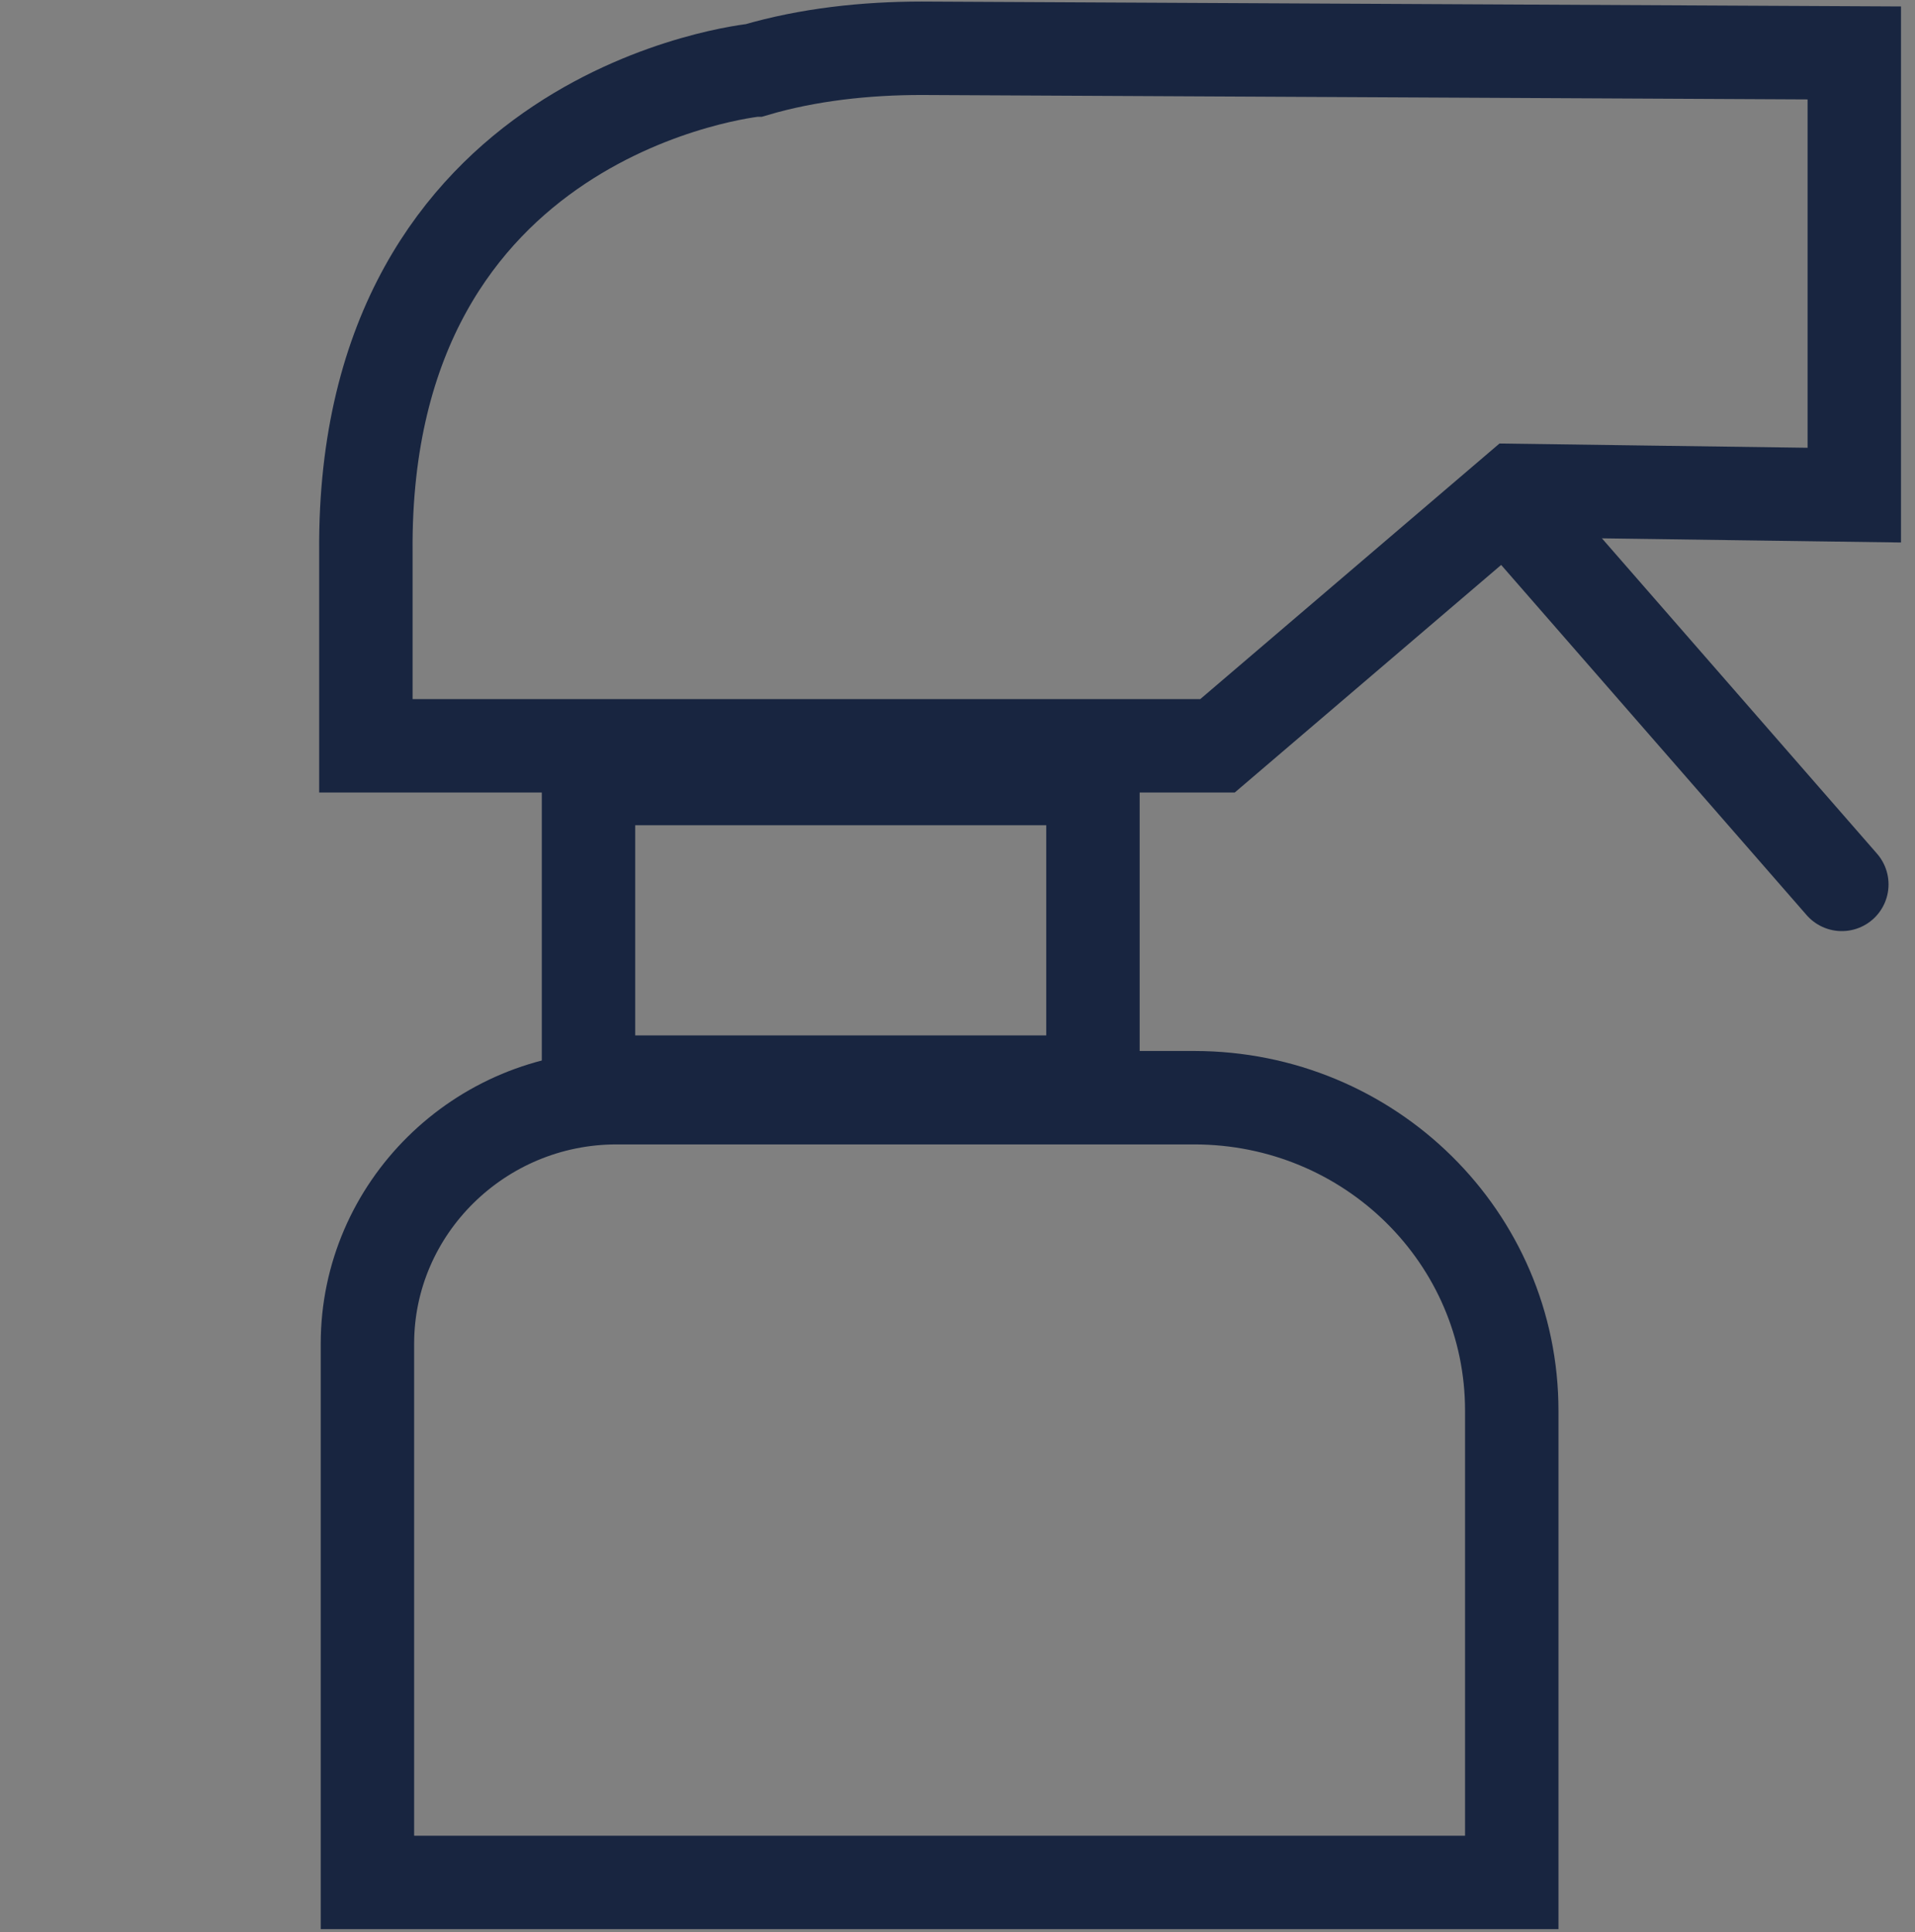 <?xml version="1.0" encoding="UTF-8"?>
<svg xmlns="http://www.w3.org/2000/svg" version="1.1" viewBox="0 0 123 124.1">
  <rect x="0" y="0" width="123" height="124.1" fill="#808080" stroke="none"/>
  <defs>
    <style>
      .cls-1, .cls-2, .cls-3, .cls-4, .cls-5, .cls-6, .cls-7, .cls-8, .cls-9 {
        stroke: #182540;
        stroke-miterlimit: 10;
      }

      .cls-1, .cls-2, .cls-4, .cls-5, .cls-6, .cls-7, .cls-8 {
        stroke-linecap: round;
      }

      .cls-1, .cls-3, .cls-5, .cls-7, .cls-9 {
        fill: none;
      }

      .cls-1, .cls-8 {
        stroke-width: 13px;
      }

      .cls-2, .cls-3, .cls-5, .cls-6 {
        stroke-width: 6px;
      }

      .cls-2, .cls-4, .cls-8 {
        fill: #fff;
      }

      .cls-4, .cls-7, .cls-9 {
        stroke-width: 10px;
      }

      .cls-6 {
        fill: #182540;
      }
    </style>
  </defs>
  <!-- Generator: Adobe Illustrator 28.7.1, SVG Export Plug-In . SVG Version: 1.2.0 Build 142)  -->
  <g>
    <g id="Camada_1">
      <circle class="cls-9" cx="-1186.4" cy="-24.4" r="36.8"/>
      <path class="cls-7" d="M-1148,62h-76.1c-9.3,0-15.4-10-11-18.2,9.3-17.1,27.8-28.8,49-28.8s39.7,11.7,49,28.8-1.6,18.2-11,18.2h0Z"/>
      <g>
        <path class="cls-4" d="M-1203.3-9.5s16.7,10.3,33.9,0"/>
        <circle class="cls-8" cx="-1197" cy="-24.4" r="1.8"/>
        <circle class="cls-8" cx="-1174.7" cy="-24.4" r="1.8"/>
      </g>
      <g>
        <path class="cls-1" d="M-1101.6-24.4s1.7-24.3,24.6-31,7-1.4,10.6-1.4h65.8v28.4h-28l-19,28.4h-54v-24.5h0Z"/>
        <line class="cls-1" x1="-1003" y1="2.9" x2="-1029" y2="-27.4"/>
        <rect class="cls-1" x="-1087.6" y=".1" width="32" height="23.5"/>
        <path class="cls-1" d="M-1049.1,23.6h-36.7c-8.7,0-15.8,7.1-15.8,15.8v17.7h72.6v-13.5c0-11.1-9-20.1-20.1-20.1h0Z"/>
      </g>
      <circle class="cls-1" cx="-1186.1" cy="138.3" r="56.3"/>
      <polyline class="cls-1" points="-1169.4 161.2 -1186.1 138.3 -1186.4 103.2"/>
      <polyline class="cls-1" points="-1169.4 161.2 -1186.1 138.3 -1186.4 103.2"/>
      <path class="cls-1" d="M-1101.5,156.8"/>
      <path class="cls-1" d="M-1043.9,188.7v-100.5c0-5.2-4.2-8.1-6.9-4.7l-23.9,29.5h-26.4v50.3h26.4l24.3,29.9c2.6,3.2,6.6.5,6.6-4.5h0Z"/>
      <g>
        <line class="cls-1" x1="-1029" y1="124.8" x2="-1000.6" y2="151.7"/>
        <line class="cls-1" x1="-1029" y1="151.7" x2="-1000.6" y2="124.8"/>
      </g>
      <circle class="cls-1" cx="-919.2" cy="138.3" r="56.3"/>
      <path class="cls-1" d="M-963.2,103.2l9.4,3.9c6.1,2.5,13.1,1.2,17.8-3.3l23-21.8"/>
      <path class="cls-1" d="M-881.4,96.6l-5.3,9.6c-4.4,7.9-12.6,12.7-21.6,12.7h-.6c-6.4,0-12.3,3.3-15.7,8.8h0c-3.7,6-2.1,13.8,3.5,18l8.8,6.5c4,3,8.6,5,13.6,5.9l17.4,3.1,15.4-4.4"/>
      <path class="cls-1" d="M-919.2,194.6h0c0-8.3,7.9-14.3,15.9-12.1l13.5,3.8"/>
      <path class="cls-1" d="M-969.5,128.9l14,9.4v.3c4.3,12,6.4,24.6,6.4,37.4v10.1"/>
      <circle class="cls-1" cx="-919.2" cy="2.9" r="56.3"/>
      <circle class="cls-1" cx="-919.2" cy="-7.2" r="15.1"/>
      <path class="cls-1" d="M-975.5-7.2h41.2-41.2Z"/>
      <path class="cls-1" d="M-904.1-7.2h38.1-38.1Z"/>
      <line class="cls-1" x1="-927" y1="-36.7" x2="-911.4" y2="-36.7"/>
      <circle class="cls-3" cx="-637.2" cy="367.7" r="32.4"/>
      <path class="cls-5" d="M-598.7,453.1h-76.1c-9.4,1-15.5-8.9-11.1-17.1,9.3-17.1,27.8-28.8,49-28.8s39.7,11.7,49,28.8c4.4,8.2-1.6,18.2-10.9,17.1h0Z"/>
      <g>
        <path class="cls-5" d="M-654.1,375.6s16.7,10.3,33.9,0"/>
        <circle class="cls-2" cx="-647.8" cy="360.7" r="1.8"/>
        <circle class="cls-2" cx="-625.5" cy="360.7" r="1.8"/>
      </g>
      <g>
        <path class="cls-5" d="M48.5,4.5c3.4-1,7.1-1.4,10.7-1.4l59.9.3v28.4l-21.7-.3-19.2,16.4H23.5v-12.5c-.2-28.4,25-30.9,25-30.9Z"/>
        <line class="cls-5" x1="118.3" y1="56.8" x2="97.1" y2="32.5"/>
        <rect class="cls-5" x="37.8" y="50" width="32.4" height="19.5"/>
        <path class="cls-5" d="M76.8,70.5h-37.2c-8.8,0-16,7.1-16,15.8v34.6h73.5v-30.3c0-11.1-9.1-20.1-20.4-20.1h.1Z"/>
      </g>
      <polyline class="cls-5" points="-620.2 553.2 -636.9 530.3 -637.2 495.2"/>
      <g>
        <circle class="cls-5" cx="-636.9" cy="530.3" r="58.9"/>
        <polyline class="cls-5" points="-619.4 554.3 -636.9 530.3 -637.2 493.6"/>
      </g>
      <path class="cls-5" d="M-552.3,546.8"/>
      <g>
        <path class="cls-5" d="M-498.4,574.6v-100.5c0-5.2-4.2-8.1-6.9-4.7l-23.9,29.5h-26.4v50.3h26.4l24.3,29.9c2.6,3.2,6.6.5,6.6-4.5h-.1,0Z"/>
        <g>
          <line class="cls-5" x1="-483.6" y1="510.7" x2="-455.1" y2="537.6"/>
          <line class="cls-5" x1="-483.6" y1="537.6" x2="-455.1" y2="510.7"/>
        </g>
      </g>
      <g>
        <circle class="cls-5" cx="-226.3" cy="381.3" r="58.3"/>
        <path class="cls-5" d="M-271.9,345l9.7,4c6.3,2.6,13.6,1.2,18.4-3.4l23.9-22.6"/>
        <path class="cls-5" d="M-187.1,338.1l-5.5,9.9c-4.6,8.2-13,13.1-22.4,13.1h-.6c-6.6,0-12.7,3.4-16.3,9.1h0c-3.8,6.2-2.2,14.3,3.6,18.6l9.1,6.7c4.1,3.1,8.9,5.2,14.1,6.1l18,3.2,15.9-4.6"/>
        <path class="cls-5" d="M-226.3,439.7h0c0-8.6,8.2-14.8,16.5-12.5l14,3.9"/>
        <path class="cls-5" d="M-278.4,371.6l14.5,9.7v.3c4.5,12.4,6.6,25.5,6.6,38.7v10.5"/>
      </g>
      <g>
        <circle class="cls-5" cx="-371.9" cy="387.3" r="58.6"/>
        <circle class="cls-5" cx="-371.9" cy="376.8" r="15.7"/>
        <path class="cls-5" d="M-430.5,376.8h42.9-42.9Z"/>
        <path class="cls-5" d="M-356.1,376.8h39.6-39.6Z"/>
        <line class="cls-5" x1="-380" y1="346.1" x2="-363.7" y2="346.1"/>
      </g>
      <circle class="cls-3" cx="-1154.6" cy="365.9" r="32.4"/>
      <path class="cls-5" d="M-1116.1,451.3h-76.1c-9.4,1-15.5-8.9-11.1-17.1,9.3-17.1,27.8-28.8,49-28.8s39.7,11.7,49,28.8c4.4,8.2-1.6,18.2-10.9,17.1h0Z"/>
      <g>
        <path class="cls-2" d="M-1171.5,373.8s16.7,10.3,33.9,0"/>
        <circle class="cls-2" cx="-1165.2" cy="358.9" r="1.8"/>
        <circle class="cls-2" cx="-1142.9" cy="358.9" r="1.8"/>
      </g>
      <g>
        <path class="cls-5" d="M-1069.8,365.9s1.7-24.3,24.6-31c3.4-1,7-1.4,10.6-1.4h65.8v28.4h-28l-19,28.4h-54v-24.5h0Z"/>
        <line class="cls-5" x1="-971.2" y1="393.2" x2="-997.2" y2="362.9"/>
        <rect class="cls-5" x="-1055.8" y="390.4" width="32" height="23.5"/>
        <path class="cls-5" d="M-1017.3,413.9h-36.7c-8.7,0-15.8,7.1-15.8,15.8v21.6h72.6v-17.3c0-11.1-9-20.1-20.1-20.1h0Z"/>
      </g>
      <circle class="cls-5" cx="-1154.3" cy="528.6" r="56.3"/>
      <polyline class="cls-5" points="-1137.6 551.5 -1154.3 528.6 -1154.6 493.5"/>
      <polyline class="cls-5" points="-1137.6 551.5 -1154.3 528.6 -1154.6 493.5"/>
      <path class="cls-5" d="M-1069.7,545.1"/>
      <path class="cls-5" d="M-1012.1,577v-100.5c0-5.2-4.2-8.1-6.9-4.7l-23.9,29.5h-26.4v50.3h26.4l24.3,29.9c2.6,3.2,6.6.5,6.6-4.5h0Z"/>
      <g>
        <line class="cls-5" x1="-997.3" y1="513.1" x2="-968.8" y2="540"/>
        <line class="cls-5" x1="-997.3" y1="540" x2="-968.8" y2="513.1"/>
      </g>
      <circle class="cls-5" cx="-887.4" cy="528.6" r="56.3"/>
      <path class="cls-5" d="M-931.4,493.5l9.4,3.9c6.1,2.5,13.1,1.2,17.8-3.3l23-21.8"/>
      <path class="cls-5" d="M-849.5,486.9l-5.3,9.6c-4.4,7.9-12.6,12.7-21.6,12.7h-.6c-6.4,0-12.3,3.3-15.7,8.8h0c-3.7,6-2.1,13.8,3.5,18l8.8,6.5c4,3,8.6,5,13.6,5.9l17.4,3.1,15.4-4.4"/>
      <path class="cls-5" d="M-887.4,584.9h0c0-8.3,7.9-14.3,15.9-12.1l13.5,3.8"/>
      <path class="cls-5" d="M-937.7,519.2l14,9.4v.3c4.3,12,6.4,24.6,6.4,37.4v10.1"/>
      <circle class="cls-5" cx="-889.7" cy="392.7" r="58.6"/>
      <circle class="cls-5" cx="-889.7" cy="382.3" r="15.7"/>
      <path class="cls-5" d="M-948.3,382.3h42.9-42.9Z"/>
      <path class="cls-5" d="M-873.9,382.3h39.6-39.6Z"/>
      <line class="cls-5" x1="-897.8" y1="351.6" x2="-881.5" y2="351.6"/>
      <circle class="cls-3" cx="-193.9" cy="35.5" r="32.4"/>
      <path class="cls-5" d="M-155.4,120.9h-76.1c-9.4,1-15.5-8.9-11.1-17.1,9.3-17.1,27.8-28.8,49-28.8s39.7,11.7,49,28.8c4.4,8.2-1.6,18.2-10.9,17.1h.1Z"/>
      <g>
        <path class="cls-5" d="M-210.8,43.4s16.7,10.3,33.9,0"/>
        <circle class="cls-6" cx="-204.5" cy="28.5" r="1.8"/>
        <circle class="cls-6" cx="-182.2" cy="28.5" r="1.8"/>
      </g>
    </g>
  </g>
</svg>